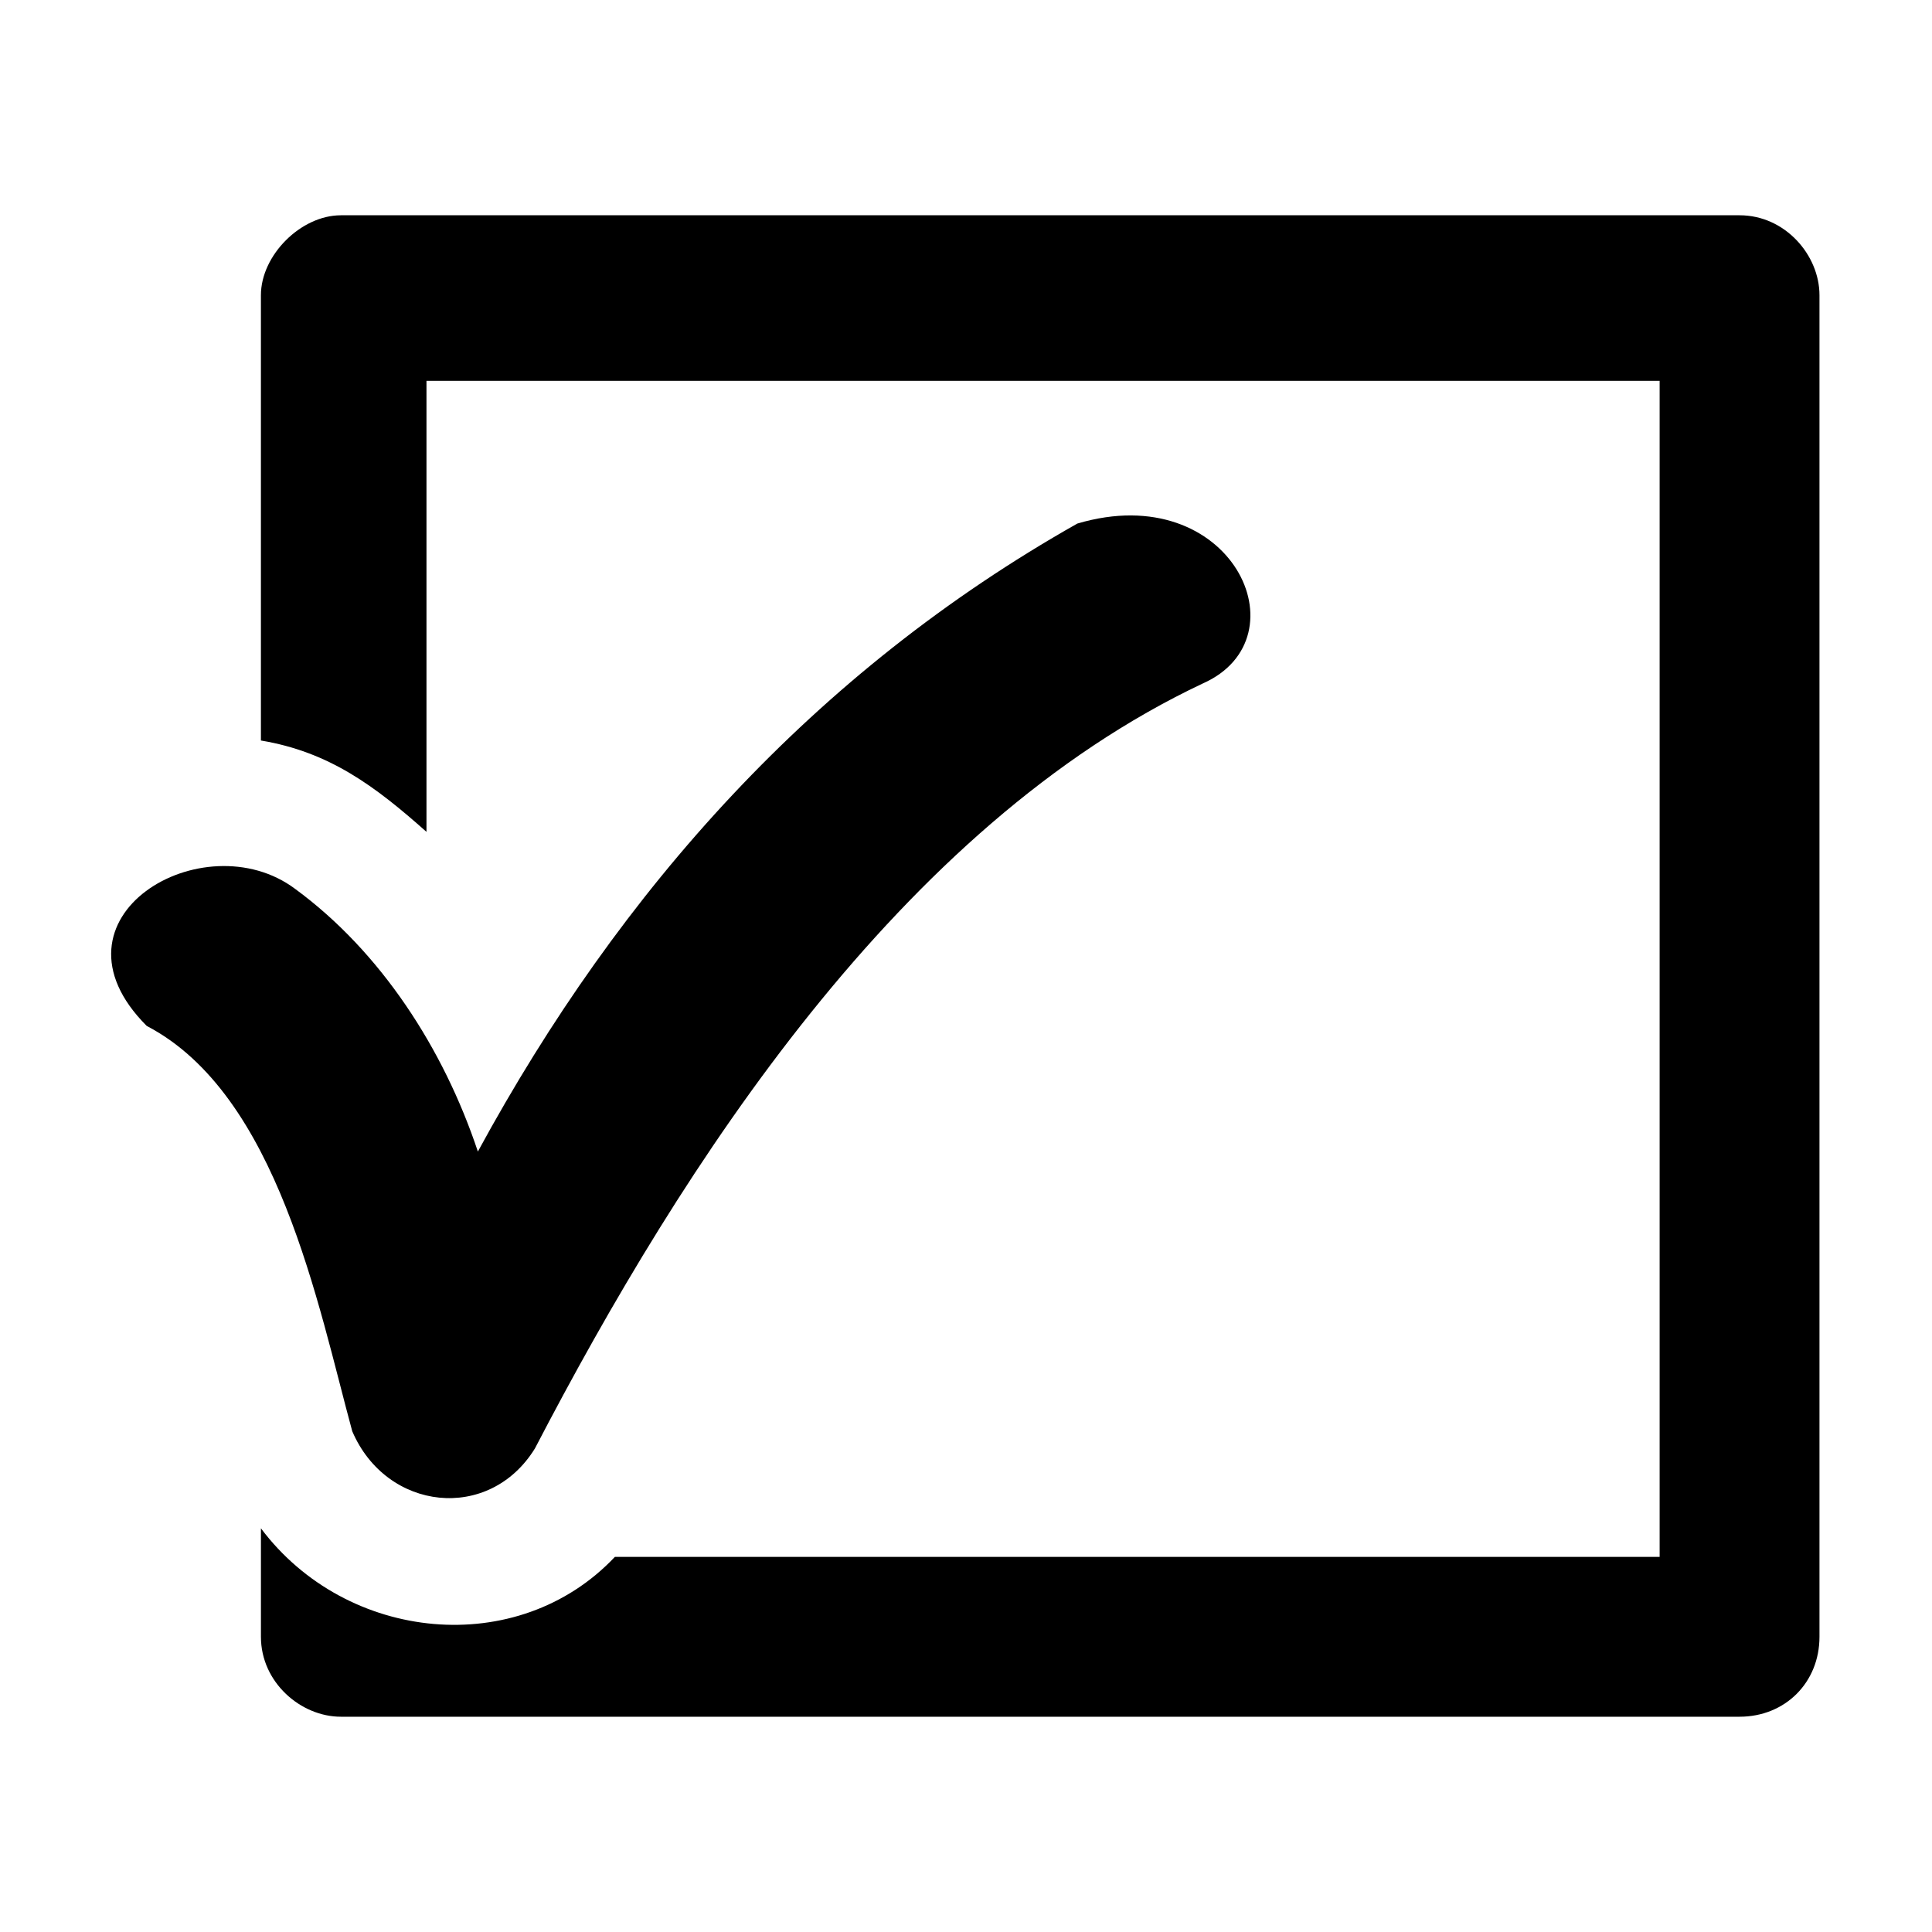 <?xml version="1.0" encoding="UTF-8"?>
<!-- The Best Svg Icon site in the world: iconSvg.co, Visit us! https://iconsvg.co -->
<svg fill="#000000" width="800px" height="800px" version="1.1" viewBox="144 144 512 512" xmlns="http://www.w3.org/2000/svg">
 <path d="m234.33 201.05h370.67c12.105 0 21.18 10.59 21.18 21.18v355.54c0 12.105-9.078 21.18-21.18 21.18h-370.67c-10.59 0-21.18-9.078-21.18-21.18v-28.746c22.695 30.258 68.082 34.797 93.801 7.566h276.87v-311.66h-326.8v119.52c-13.617-12.105-25.719-21.18-43.875-24.207v-118.01c0-10.59 10.59-21.18 21.18-21.18zm36.312 248.12c37.824-69.594 89.262-127.09 158.86-166.42 40.848-12.105 60.52 30.258 33.285 42.363-80.188 37.824-137.68 127.09-177.02 202.73-12.105 19.668-39.336 16.641-48.414-4.539-9.078-33.285-19.668-89.262-54.465-107.42-28.746-28.746 15.129-54.465 39.336-36.312 22.695 16.641 39.336 42.363 48.414 69.594z"/>
</svg>